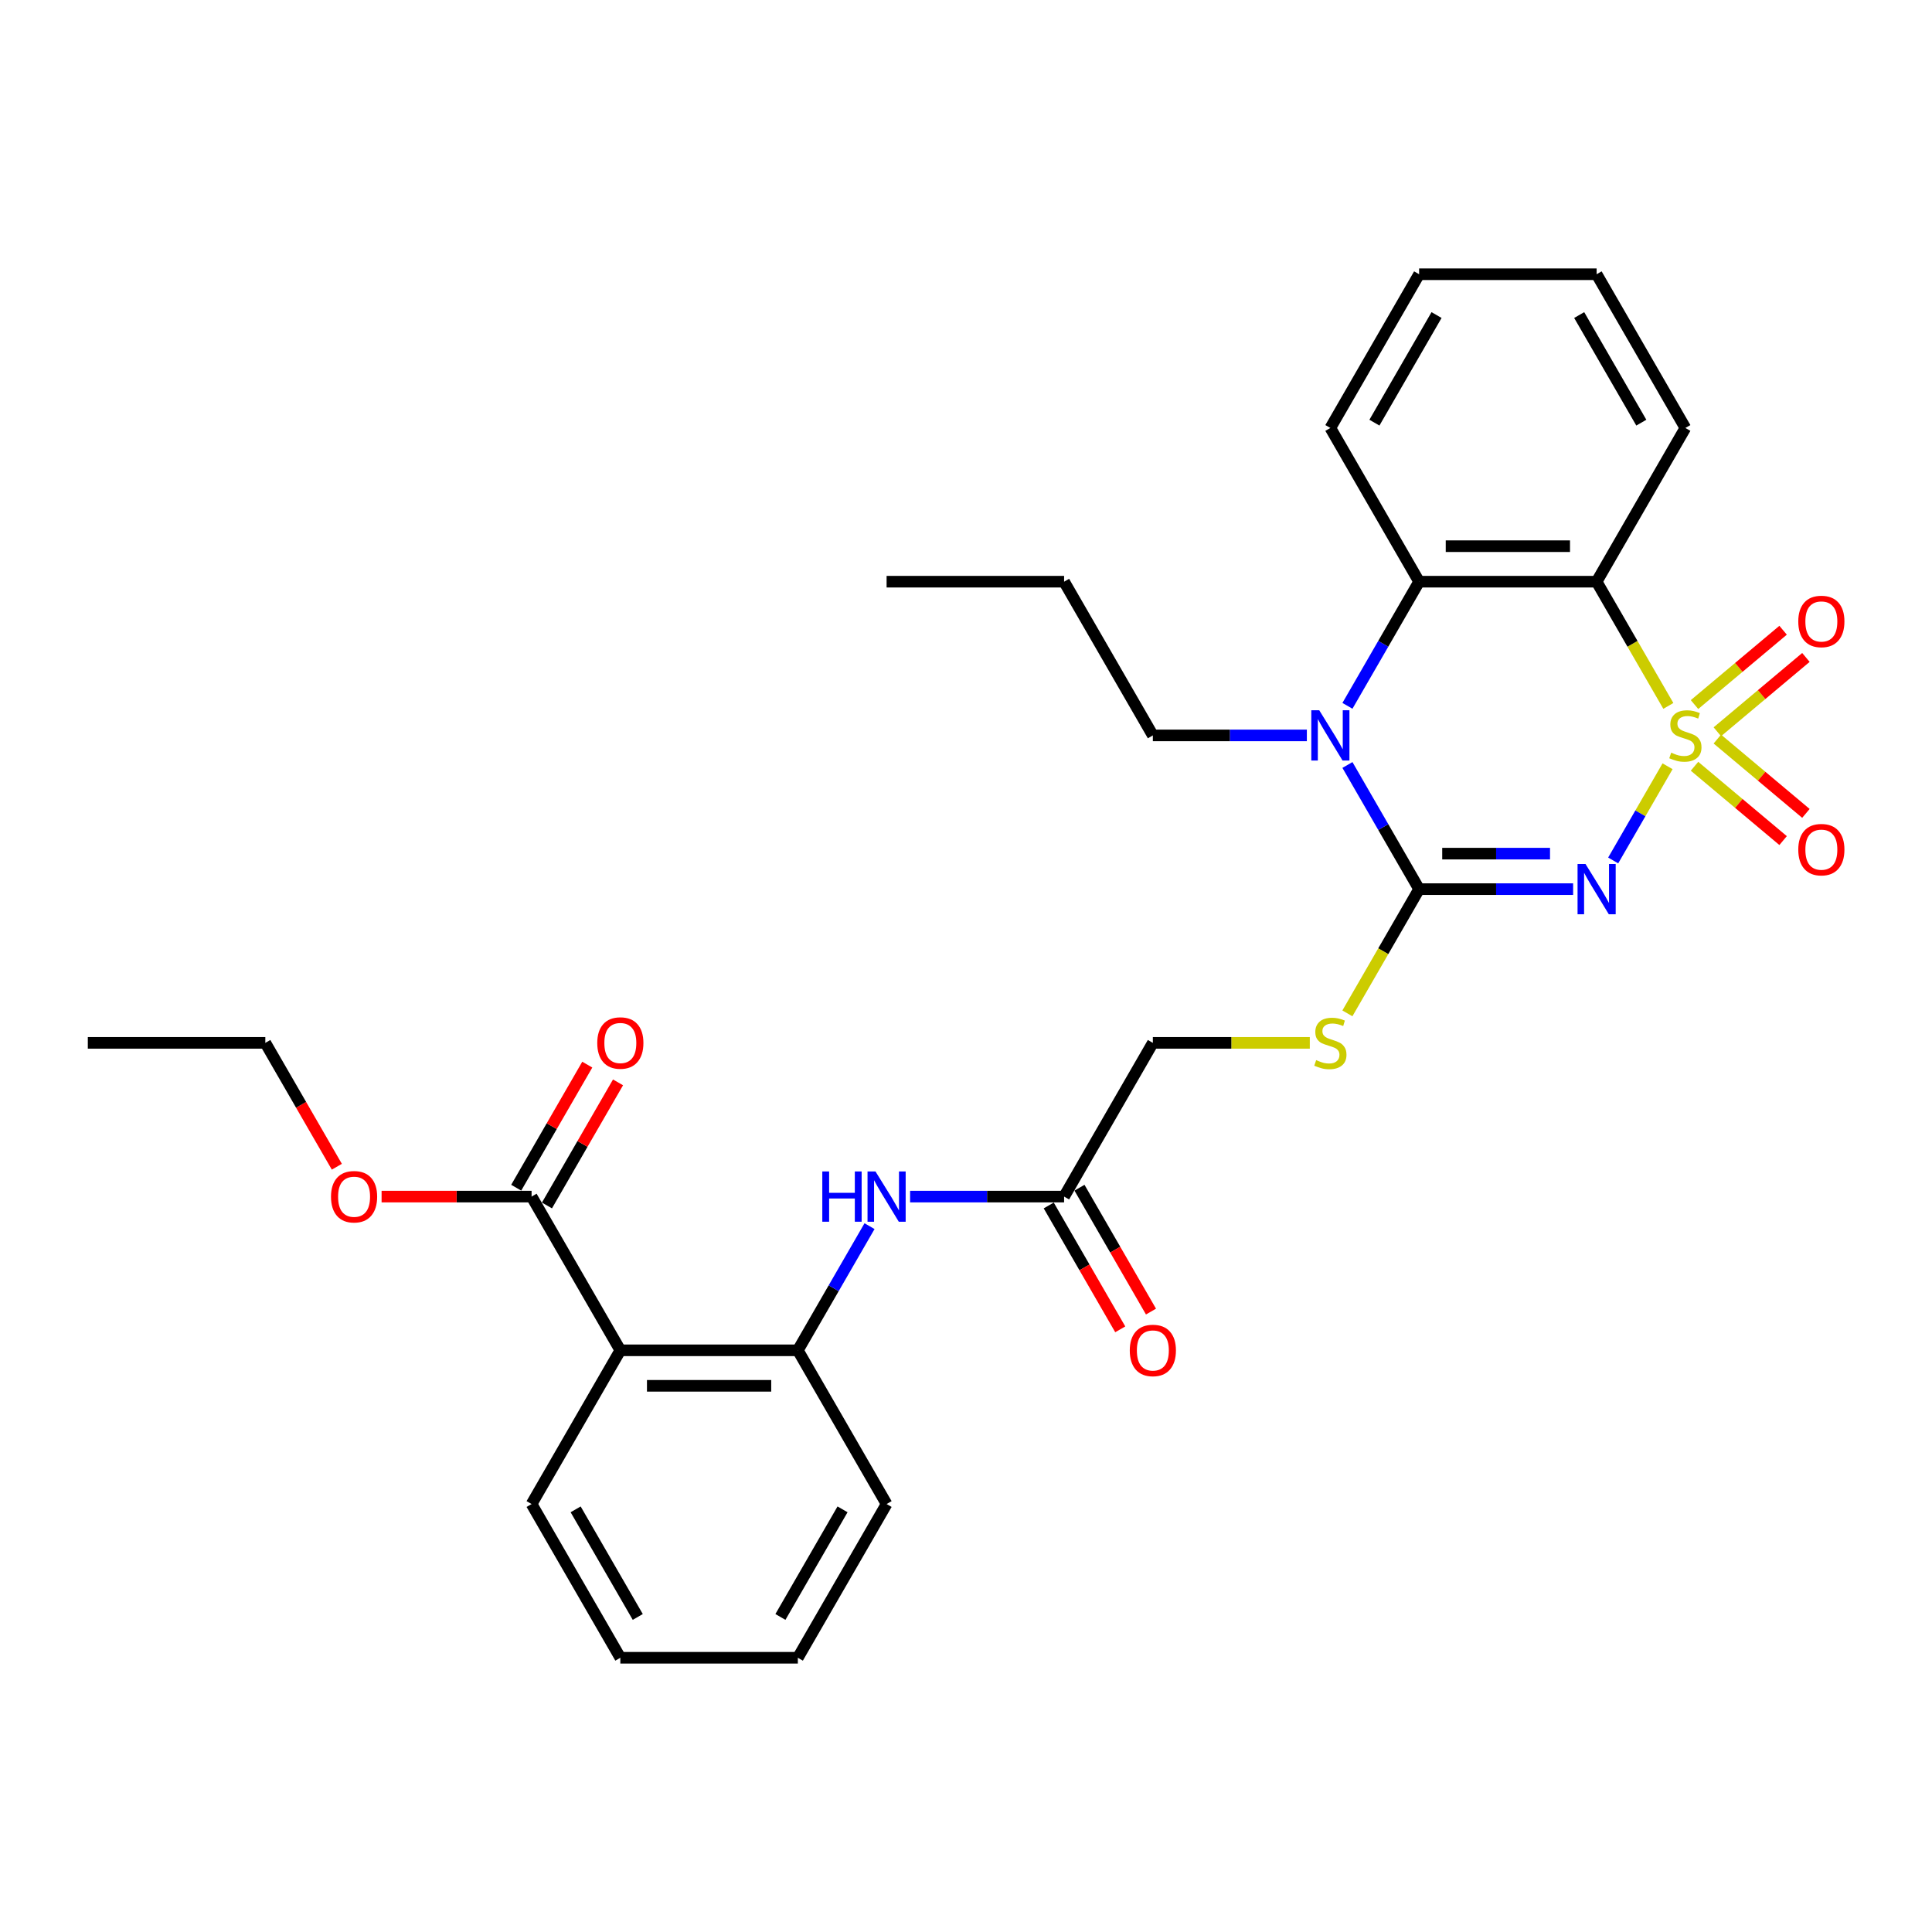 <?xml version='1.0' encoding='iso-8859-1'?>
<svg version='1.1' baseProfile='full'
              xmlns='http://www.w3.org/2000/svg'
                      xmlns:rdkit='http://www.rdkit.org/xml'
                      xmlns:xlink='http://www.w3.org/1999/xlink'
                  xml:space='preserve'
width='1000px' height='1000px' viewBox='0 0 1000 1000'>
<!-- END OF HEADER -->
<rect style='opacity:1.0;fill:#FFFFFF;stroke:none' width='1000' height='1000' x='0' y='0'> </rect>
<path class='bond-0' d='M 863.128,396.617 L 849.054,420.993' style='fill:none;fill-rule:evenodd;stroke:#CCCC00;stroke-width:6px;stroke-linecap:butt;stroke-linejoin:miter;stroke-opacity:1' />
<path class='bond-0' d='M 849.054,420.993 L 834.98,445.37' style='fill:none;fill-rule:evenodd;stroke:#0000FF;stroke-width:6px;stroke-linecap:butt;stroke-linejoin:miter;stroke-opacity:1' />
<path class='bond-2' d='M 863.531,365.378 L 844.97,333.229' style='fill:none;fill-rule:evenodd;stroke:#CCCC00;stroke-width:6px;stroke-linecap:butt;stroke-linejoin:miter;stroke-opacity:1' />
<path class='bond-2' d='M 844.97,333.229 L 826.409,301.08' style='fill:none;fill-rule:evenodd;stroke:#000000;stroke-width:6px;stroke-linecap:butt;stroke-linejoin:miter;stroke-opacity:1' />
<path class='bond-8' d='M 888.892,378.759 L 911.817,359.523' style='fill:none;fill-rule:evenodd;stroke:#CCCC00;stroke-width:6px;stroke-linecap:butt;stroke-linejoin:miter;stroke-opacity:1' />
<path class='bond-8' d='M 911.817,359.523 L 934.741,340.287' style='fill:none;fill-rule:evenodd;stroke:#FF0000;stroke-width:6px;stroke-linecap:butt;stroke-linejoin:miter;stroke-opacity:1' />
<path class='bond-8' d='M 877.081,364.683 L 900.005,345.447' style='fill:none;fill-rule:evenodd;stroke:#CCCC00;stroke-width:6px;stroke-linecap:butt;stroke-linejoin:miter;stroke-opacity:1' />
<path class='bond-8' d='M 900.005,345.447 L 922.93,326.211' style='fill:none;fill-rule:evenodd;stroke:#FF0000;stroke-width:6px;stroke-linecap:butt;stroke-linejoin:miter;stroke-opacity:1' />
<path class='bond-9' d='M 877.081,396.614 L 900.005,415.85' style='fill:none;fill-rule:evenodd;stroke:#CCCC00;stroke-width:6px;stroke-linecap:butt;stroke-linejoin:miter;stroke-opacity:1' />
<path class='bond-9' d='M 900.005,415.85 L 922.93,435.086' style='fill:none;fill-rule:evenodd;stroke:#FF0000;stroke-width:6px;stroke-linecap:butt;stroke-linejoin:miter;stroke-opacity:1' />
<path class='bond-9' d='M 888.892,382.538 L 911.817,401.773' style='fill:none;fill-rule:evenodd;stroke:#CCCC00;stroke-width:6px;stroke-linecap:butt;stroke-linejoin:miter;stroke-opacity:1' />
<path class='bond-9' d='M 911.817,401.773 L 934.741,421.009' style='fill:none;fill-rule:evenodd;stroke:#FF0000;stroke-width:6px;stroke-linecap:butt;stroke-linejoin:miter;stroke-opacity:1' />
<path class='bond-1' d='M 814.244,460.216 L 774.388,460.216' style='fill:none;fill-rule:evenodd;stroke:#0000FF;stroke-width:6px;stroke-linecap:butt;stroke-linejoin:miter;stroke-opacity:1' />
<path class='bond-1' d='M 774.388,460.216 L 734.532,460.216' style='fill:none;fill-rule:evenodd;stroke:#000000;stroke-width:6px;stroke-linecap:butt;stroke-linejoin:miter;stroke-opacity:1' />
<path class='bond-1' d='M 802.288,441.841 L 774.388,441.841' style='fill:none;fill-rule:evenodd;stroke:#0000FF;stroke-width:6px;stroke-linecap:butt;stroke-linejoin:miter;stroke-opacity:1' />
<path class='bond-1' d='M 774.388,441.841 L 746.489,441.841' style='fill:none;fill-rule:evenodd;stroke:#000000;stroke-width:6px;stroke-linecap:butt;stroke-linejoin:miter;stroke-opacity:1' />
<path class='bond-10' d='M 734.532,460.216 L 715.971,492.365' style='fill:none;fill-rule:evenodd;stroke:#000000;stroke-width:6px;stroke-linecap:butt;stroke-linejoin:miter;stroke-opacity:1' />
<path class='bond-10' d='M 715.971,492.365 L 697.41,524.514' style='fill:none;fill-rule:evenodd;stroke:#CCCC00;stroke-width:6px;stroke-linecap:butt;stroke-linejoin:miter;stroke-opacity:1' />
<path class='bond-30' d='M 734.532,460.216 L 715.981,428.086' style='fill:none;fill-rule:evenodd;stroke:#000000;stroke-width:6px;stroke-linecap:butt;stroke-linejoin:miter;stroke-opacity:1' />
<path class='bond-30' d='M 715.981,428.086 L 697.431,395.955' style='fill:none;fill-rule:evenodd;stroke:#0000FF;stroke-width:6px;stroke-linecap:butt;stroke-linejoin:miter;stroke-opacity:1' />
<path class='bond-4' d='M 826.409,301.08 L 734.532,301.08' style='fill:none;fill-rule:evenodd;stroke:#000000;stroke-width:6px;stroke-linecap:butt;stroke-linejoin:miter;stroke-opacity:1' />
<path class='bond-4' d='M 812.627,282.705 L 748.313,282.705' style='fill:none;fill-rule:evenodd;stroke:#000000;stroke-width:6px;stroke-linecap:butt;stroke-linejoin:miter;stroke-opacity:1' />
<path class='bond-17' d='M 826.409,301.08 L 872.347,221.513' style='fill:none;fill-rule:evenodd;stroke:#000000;stroke-width:6px;stroke-linecap:butt;stroke-linejoin:miter;stroke-opacity:1' />
<path class='bond-3' d='M 697.431,365.342 L 715.981,333.211' style='fill:none;fill-rule:evenodd;stroke:#0000FF;stroke-width:6px;stroke-linecap:butt;stroke-linejoin:miter;stroke-opacity:1' />
<path class='bond-3' d='M 715.981,333.211 L 734.532,301.08' style='fill:none;fill-rule:evenodd;stroke:#000000;stroke-width:6px;stroke-linecap:butt;stroke-linejoin:miter;stroke-opacity:1' />
<path class='bond-16' d='M 676.429,380.648 L 636.573,380.648' style='fill:none;fill-rule:evenodd;stroke:#0000FF;stroke-width:6px;stroke-linecap:butt;stroke-linejoin:miter;stroke-opacity:1' />
<path class='bond-16' d='M 636.573,380.648 L 596.716,380.648' style='fill:none;fill-rule:evenodd;stroke:#000000;stroke-width:6px;stroke-linecap:butt;stroke-linejoin:miter;stroke-opacity:1' />
<path class='bond-20' d='M 734.532,301.08 L 688.593,221.513' style='fill:none;fill-rule:evenodd;stroke:#000000;stroke-width:6px;stroke-linecap:butt;stroke-linejoin:miter;stroke-opacity:1' />
<path class='bond-5' d='M 321.085,698.92 L 412.962,698.92' style='fill:none;fill-rule:evenodd;stroke:#000000;stroke-width:6px;stroke-linecap:butt;stroke-linejoin:miter;stroke-opacity:1' />
<path class='bond-5' d='M 334.867,717.295 L 399.181,717.295' style='fill:none;fill-rule:evenodd;stroke:#000000;stroke-width:6px;stroke-linecap:butt;stroke-linejoin:miter;stroke-opacity:1' />
<path class='bond-7' d='M 321.085,698.92 L 275.147,619.352' style='fill:none;fill-rule:evenodd;stroke:#000000;stroke-width:6px;stroke-linecap:butt;stroke-linejoin:miter;stroke-opacity:1' />
<path class='bond-19' d='M 321.085,698.92 L 275.147,778.487' style='fill:none;fill-rule:evenodd;stroke:#000000;stroke-width:6px;stroke-linecap:butt;stroke-linejoin:miter;stroke-opacity:1' />
<path class='bond-6' d='M 412.962,698.92 L 431.513,666.789' style='fill:none;fill-rule:evenodd;stroke:#000000;stroke-width:6px;stroke-linecap:butt;stroke-linejoin:miter;stroke-opacity:1' />
<path class='bond-6' d='M 431.513,666.789 L 450.064,634.658' style='fill:none;fill-rule:evenodd;stroke:#0000FF;stroke-width:6px;stroke-linecap:butt;stroke-linejoin:miter;stroke-opacity:1' />
<path class='bond-21' d='M 412.962,698.92 L 458.901,778.487' style='fill:none;fill-rule:evenodd;stroke:#000000;stroke-width:6px;stroke-linecap:butt;stroke-linejoin:miter;stroke-opacity:1' />
<path class='bond-13' d='M 283.104,623.946 L 301.495,592.091' style='fill:none;fill-rule:evenodd;stroke:#000000;stroke-width:6px;stroke-linecap:butt;stroke-linejoin:miter;stroke-opacity:1' />
<path class='bond-13' d='M 301.495,592.091 L 319.887,560.236' style='fill:none;fill-rule:evenodd;stroke:#FF0000;stroke-width:6px;stroke-linecap:butt;stroke-linejoin:miter;stroke-opacity:1' />
<path class='bond-13' d='M 267.19,614.758 L 285.582,582.903' style='fill:none;fill-rule:evenodd;stroke:#000000;stroke-width:6px;stroke-linecap:butt;stroke-linejoin:miter;stroke-opacity:1' />
<path class='bond-13' d='M 285.582,582.903 L 303.973,551.048' style='fill:none;fill-rule:evenodd;stroke:#FF0000;stroke-width:6px;stroke-linecap:butt;stroke-linejoin:miter;stroke-opacity:1' />
<path class='bond-18' d='M 275.147,619.352 L 236.329,619.352' style='fill:none;fill-rule:evenodd;stroke:#000000;stroke-width:6px;stroke-linecap:butt;stroke-linejoin:miter;stroke-opacity:1' />
<path class='bond-18' d='M 236.329,619.352 L 197.511,619.352' style='fill:none;fill-rule:evenodd;stroke:#FF0000;stroke-width:6px;stroke-linecap:butt;stroke-linejoin:miter;stroke-opacity:1' />
<path class='bond-15' d='M 677.954,539.784 L 637.335,539.784' style='fill:none;fill-rule:evenodd;stroke:#CCCC00;stroke-width:6px;stroke-linecap:butt;stroke-linejoin:miter;stroke-opacity:1' />
<path class='bond-15' d='M 637.335,539.784 L 596.716,539.784' style='fill:none;fill-rule:evenodd;stroke:#000000;stroke-width:6px;stroke-linecap:butt;stroke-linejoin:miter;stroke-opacity:1' />
<path class='bond-11' d='M 471.065,619.352 L 510.922,619.352' style='fill:none;fill-rule:evenodd;stroke:#0000FF;stroke-width:6px;stroke-linecap:butt;stroke-linejoin:miter;stroke-opacity:1' />
<path class='bond-11' d='M 510.922,619.352 L 550.778,619.352' style='fill:none;fill-rule:evenodd;stroke:#000000;stroke-width:6px;stroke-linecap:butt;stroke-linejoin:miter;stroke-opacity:1' />
<path class='bond-12' d='M 550.778,619.352 L 596.716,539.784' style='fill:none;fill-rule:evenodd;stroke:#000000;stroke-width:6px;stroke-linecap:butt;stroke-linejoin:miter;stroke-opacity:1' />
<path class='bond-14' d='M 542.821,623.946 L 561.329,656.003' style='fill:none;fill-rule:evenodd;stroke:#000000;stroke-width:6px;stroke-linecap:butt;stroke-linejoin:miter;stroke-opacity:1' />
<path class='bond-14' d='M 561.329,656.003 L 579.837,688.06' style='fill:none;fill-rule:evenodd;stroke:#FF0000;stroke-width:6px;stroke-linecap:butt;stroke-linejoin:miter;stroke-opacity:1' />
<path class='bond-14' d='M 558.735,614.758 L 577.243,646.815' style='fill:none;fill-rule:evenodd;stroke:#000000;stroke-width:6px;stroke-linecap:butt;stroke-linejoin:miter;stroke-opacity:1' />
<path class='bond-14' d='M 577.243,646.815 L 595.751,678.872' style='fill:none;fill-rule:evenodd;stroke:#FF0000;stroke-width:6px;stroke-linecap:butt;stroke-linejoin:miter;stroke-opacity:1' />
<path class='bond-23' d='M 596.716,380.648 L 550.778,301.08' style='fill:none;fill-rule:evenodd;stroke:#000000;stroke-width:6px;stroke-linecap:butt;stroke-linejoin:miter;stroke-opacity:1' />
<path class='bond-24' d='M 872.347,221.513 L 826.409,141.945' style='fill:none;fill-rule:evenodd;stroke:#000000;stroke-width:6px;stroke-linecap:butt;stroke-linejoin:miter;stroke-opacity:1' />
<path class='bond-24' d='M 849.543,218.765 L 817.386,163.068' style='fill:none;fill-rule:evenodd;stroke:#000000;stroke-width:6px;stroke-linecap:butt;stroke-linejoin:miter;stroke-opacity:1' />
<path class='bond-22' d='M 174.348,603.898 L 155.84,571.841' style='fill:none;fill-rule:evenodd;stroke:#FF0000;stroke-width:6px;stroke-linecap:butt;stroke-linejoin:miter;stroke-opacity:1' />
<path class='bond-22' d='M 155.84,571.841 L 137.332,539.784' style='fill:none;fill-rule:evenodd;stroke:#000000;stroke-width:6px;stroke-linecap:butt;stroke-linejoin:miter;stroke-opacity:1' />
<path class='bond-32' d='M 275.147,778.487 L 321.085,858.055' style='fill:none;fill-rule:evenodd;stroke:#000000;stroke-width:6px;stroke-linecap:butt;stroke-linejoin:miter;stroke-opacity:1' />
<path class='bond-32' d='M 297.951,781.235 L 330.108,836.932' style='fill:none;fill-rule:evenodd;stroke:#000000;stroke-width:6px;stroke-linecap:butt;stroke-linejoin:miter;stroke-opacity:1' />
<path class='bond-31' d='M 688.593,221.513 L 734.532,141.945' style='fill:none;fill-rule:evenodd;stroke:#000000;stroke-width:6px;stroke-linecap:butt;stroke-linejoin:miter;stroke-opacity:1' />
<path class='bond-31' d='M 711.398,218.765 L 743.555,163.068' style='fill:none;fill-rule:evenodd;stroke:#000000;stroke-width:6px;stroke-linecap:butt;stroke-linejoin:miter;stroke-opacity:1' />
<path class='bond-27' d='M 458.901,778.487 L 412.962,858.055' style='fill:none;fill-rule:evenodd;stroke:#000000;stroke-width:6px;stroke-linecap:butt;stroke-linejoin:miter;stroke-opacity:1' />
<path class='bond-27' d='M 436.097,781.235 L 403.94,836.932' style='fill:none;fill-rule:evenodd;stroke:#000000;stroke-width:6px;stroke-linecap:butt;stroke-linejoin:miter;stroke-opacity:1' />
<path class='bond-28' d='M 137.332,539.784 L 45.455,539.784' style='fill:none;fill-rule:evenodd;stroke:#000000;stroke-width:6px;stroke-linecap:butt;stroke-linejoin:miter;stroke-opacity:1' />
<path class='bond-29' d='M 550.778,301.08 L 458.901,301.08' style='fill:none;fill-rule:evenodd;stroke:#000000;stroke-width:6px;stroke-linecap:butt;stroke-linejoin:miter;stroke-opacity:1' />
<path class='bond-26' d='M 826.409,141.945 L 734.532,141.945' style='fill:none;fill-rule:evenodd;stroke:#000000;stroke-width:6px;stroke-linecap:butt;stroke-linejoin:miter;stroke-opacity:1' />
<path class='bond-25' d='M 321.085,858.055 L 412.962,858.055' style='fill:none;fill-rule:evenodd;stroke:#000000;stroke-width:6px;stroke-linecap:butt;stroke-linejoin:miter;stroke-opacity:1' />
<path  class='atom-0' d='M 864.997 389.579
Q 865.291 389.689, 866.504 390.204
Q 867.717 390.718, 869.04 391.049
Q 870.4 391.343, 871.723 391.343
Q 874.185 391.343, 875.618 390.167
Q 877.051 388.954, 877.051 386.859
Q 877.051 385.426, 876.316 384.544
Q 875.618 383.662, 874.516 383.184
Q 873.413 382.706, 871.576 382.155
Q 869.26 381.457, 867.864 380.795
Q 866.504 380.134, 865.512 378.737
Q 864.556 377.341, 864.556 374.989
Q 864.556 371.718, 866.761 369.697
Q 869.003 367.675, 873.413 367.675
Q 876.427 367.675, 879.845 369.109
L 878.999 371.938
Q 875.875 370.652, 873.523 370.652
Q 870.988 370.652, 869.591 371.718
Q 868.195 372.747, 868.231 374.548
Q 868.231 375.944, 868.93 376.789
Q 869.665 377.635, 870.694 378.112
Q 871.759 378.59, 873.523 379.142
Q 875.875 379.877, 877.272 380.612
Q 878.669 381.347, 879.661 382.853
Q 880.69 384.323, 880.69 386.859
Q 880.69 390.461, 878.264 392.409
Q 875.875 394.32, 871.87 394.32
Q 869.554 394.32, 867.79 393.805
Q 866.063 393.327, 864.005 392.482
L 864.997 389.579
' fill='#CCCC00'/>
<path  class='atom-1' d='M 820.657 447.206
L 829.184 460.988
Q 830.029 462.348, 831.389 464.81
Q 832.748 467.272, 832.822 467.419
L 832.822 447.206
L 836.276 447.206
L 836.276 473.226
L 832.712 473.226
L 823.561 458.158
Q 822.495 456.394, 821.356 454.373
Q 820.253 452.351, 819.922 451.727
L 819.922 473.226
L 816.541 473.226
L 816.541 447.206
L 820.657 447.206
' fill='#0000FF'/>
<path  class='atom-4' d='M 682.842 367.639
L 691.368 381.42
Q 692.213 382.78, 693.573 385.242
Q 694.933 387.704, 695.006 387.851
L 695.006 367.639
L 698.461 367.639
L 698.461 393.658
L 694.896 393.658
L 685.745 378.59
Q 684.679 376.826, 683.54 374.805
Q 682.438 372.784, 682.107 372.159
L 682.107 393.658
L 678.726 393.658
L 678.726 367.639
L 682.842 367.639
' fill='#0000FF'/>
<path  class='atom-9' d='M 930.785 321.664
Q 930.785 315.417, 933.872 311.925
Q 936.959 308.434, 942.729 308.434
Q 948.499 308.434, 951.586 311.925
Q 954.673 315.417, 954.673 321.664
Q 954.673 327.986, 951.549 331.587
Q 948.426 335.152, 942.729 335.152
Q 936.996 335.152, 933.872 331.587
Q 930.785 328.022, 930.785 321.664
M 942.729 332.212
Q 946.698 332.212, 948.83 329.566
Q 950.998 326.883, 950.998 321.664
Q 950.998 316.556, 948.83 313.983
Q 946.698 311.374, 942.729 311.374
Q 938.76 311.374, 936.592 313.947
Q 934.46 316.519, 934.46 321.664
Q 934.46 326.92, 936.592 329.566
Q 938.76 332.212, 942.729 332.212
' fill='#FF0000'/>
<path  class='atom-10' d='M 930.785 439.779
Q 930.785 433.532, 933.872 430.04
Q 936.959 426.549, 942.729 426.549
Q 948.499 426.549, 951.586 430.04
Q 954.673 433.532, 954.673 439.779
Q 954.673 446.1, 951.549 449.702
Q 948.426 453.267, 942.729 453.267
Q 936.996 453.267, 933.872 449.702
Q 930.785 446.137, 930.785 439.779
M 942.729 450.327
Q 946.698 450.327, 948.83 447.681
Q 950.998 444.998, 950.998 439.779
Q 950.998 434.671, 948.83 432.098
Q 946.698 429.489, 942.729 429.489
Q 938.76 429.489, 936.592 432.062
Q 934.46 434.634, 934.46 439.779
Q 934.46 445.035, 936.592 447.681
Q 938.76 450.327, 942.729 450.327
' fill='#FF0000'/>
<path  class='atom-11' d='M 681.243 548.714
Q 681.537 548.825, 682.75 549.339
Q 683.963 549.854, 685.286 550.184
Q 686.646 550.478, 687.969 550.478
Q 690.431 550.478, 691.864 549.302
Q 693.298 548.09, 693.298 545.995
Q 693.298 544.562, 692.563 543.679
Q 691.864 542.797, 690.762 542.32
Q 689.659 541.842, 687.822 541.291
Q 685.506 540.592, 684.11 539.931
Q 682.75 539.269, 681.758 537.873
Q 680.802 536.476, 680.802 534.124
Q 680.802 530.853, 683.007 528.832
Q 685.249 526.811, 689.659 526.811
Q 692.673 526.811, 696.091 528.244
L 695.245 531.074
Q 692.122 529.788, 689.769 529.788
Q 687.234 529.788, 685.837 530.853
Q 684.441 531.882, 684.477 533.683
Q 684.477 535.08, 685.176 535.925
Q 685.911 536.77, 686.94 537.248
Q 688.005 537.726, 689.769 538.277
Q 692.122 539.012, 693.518 539.747
Q 694.915 540.482, 695.907 541.989
Q 696.936 543.459, 696.936 545.995
Q 696.936 549.596, 694.51 551.544
Q 692.122 553.455, 688.116 553.455
Q 685.8 553.455, 684.036 552.941
Q 682.309 552.463, 680.251 551.618
L 681.243 548.714
' fill='#CCCC00'/>
<path  class='atom-12' d='M 425.623 606.342
L 429.151 606.342
L 429.151 617.404
L 442.455 617.404
L 442.455 606.342
L 445.983 606.342
L 445.983 632.361
L 442.455 632.361
L 442.455 620.344
L 429.151 620.344
L 429.151 632.361
L 425.623 632.361
L 425.623 606.342
' fill='#0000FF'/>
<path  class='atom-12' d='M 453.149 606.342
L 461.676 620.123
Q 462.521 621.483, 463.881 623.946
Q 465.24 626.408, 465.314 626.555
L 465.314 606.342
L 468.769 606.342
L 468.769 632.361
L 465.204 632.361
L 456.053 617.294
Q 454.987 615.53, 453.848 613.508
Q 452.745 611.487, 452.414 610.862
L 452.414 632.361
L 449.033 632.361
L 449.033 606.342
L 453.149 606.342
' fill='#0000FF'/>
<path  class='atom-14' d='M 309.141 539.857
Q 309.141 533.61, 312.229 530.118
Q 315.316 526.627, 321.085 526.627
Q 326.855 526.627, 329.942 530.118
Q 333.03 533.61, 333.03 539.857
Q 333.03 546.179, 329.906 549.78
Q 326.782 553.345, 321.085 553.345
Q 315.352 553.345, 312.229 549.78
Q 309.141 546.215, 309.141 539.857
M 321.085 550.405
Q 325.055 550.405, 327.186 547.759
Q 329.354 545.076, 329.354 539.857
Q 329.354 534.749, 327.186 532.176
Q 325.055 529.567, 321.085 529.567
Q 317.116 529.567, 314.948 532.14
Q 312.817 534.712, 312.817 539.857
Q 312.817 545.113, 314.948 547.759
Q 317.116 550.405, 321.085 550.405
' fill='#FF0000'/>
<path  class='atom-15' d='M 584.772 698.993
Q 584.772 692.745, 587.86 689.254
Q 590.947 685.763, 596.716 685.763
Q 602.486 685.763, 605.573 689.254
Q 608.66 692.745, 608.66 698.993
Q 608.66 705.314, 605.537 708.916
Q 602.413 712.481, 596.716 712.481
Q 590.983 712.481, 587.86 708.916
Q 584.772 705.351, 584.772 698.993
M 596.716 709.54
Q 600.686 709.54, 602.817 706.894
Q 604.985 704.212, 604.985 698.993
Q 604.985 693.885, 602.817 691.312
Q 600.686 688.703, 596.716 688.703
Q 592.747 688.703, 590.579 691.275
Q 588.448 693.848, 588.448 698.993
Q 588.448 704.248, 590.579 706.894
Q 592.747 709.54, 596.716 709.54
' fill='#FF0000'/>
<path  class='atom-19' d='M 171.326 619.425
Q 171.326 613.178, 174.413 609.686
Q 177.5 606.195, 183.27 606.195
Q 189.04 606.195, 192.127 609.686
Q 195.214 613.178, 195.214 619.425
Q 195.214 625.746, 192.09 629.348
Q 188.966 632.913, 183.27 632.913
Q 177.537 632.913, 174.413 629.348
Q 171.326 625.783, 171.326 619.425
M 183.27 629.973
Q 187.239 629.973, 189.371 627.327
Q 191.539 624.644, 191.539 619.425
Q 191.539 614.317, 189.371 611.744
Q 187.239 609.135, 183.27 609.135
Q 179.301 609.135, 177.133 611.708
Q 175.001 614.28, 175.001 619.425
Q 175.001 624.681, 177.133 627.327
Q 179.301 629.973, 183.27 629.973
' fill='#FF0000'/>
</svg>
